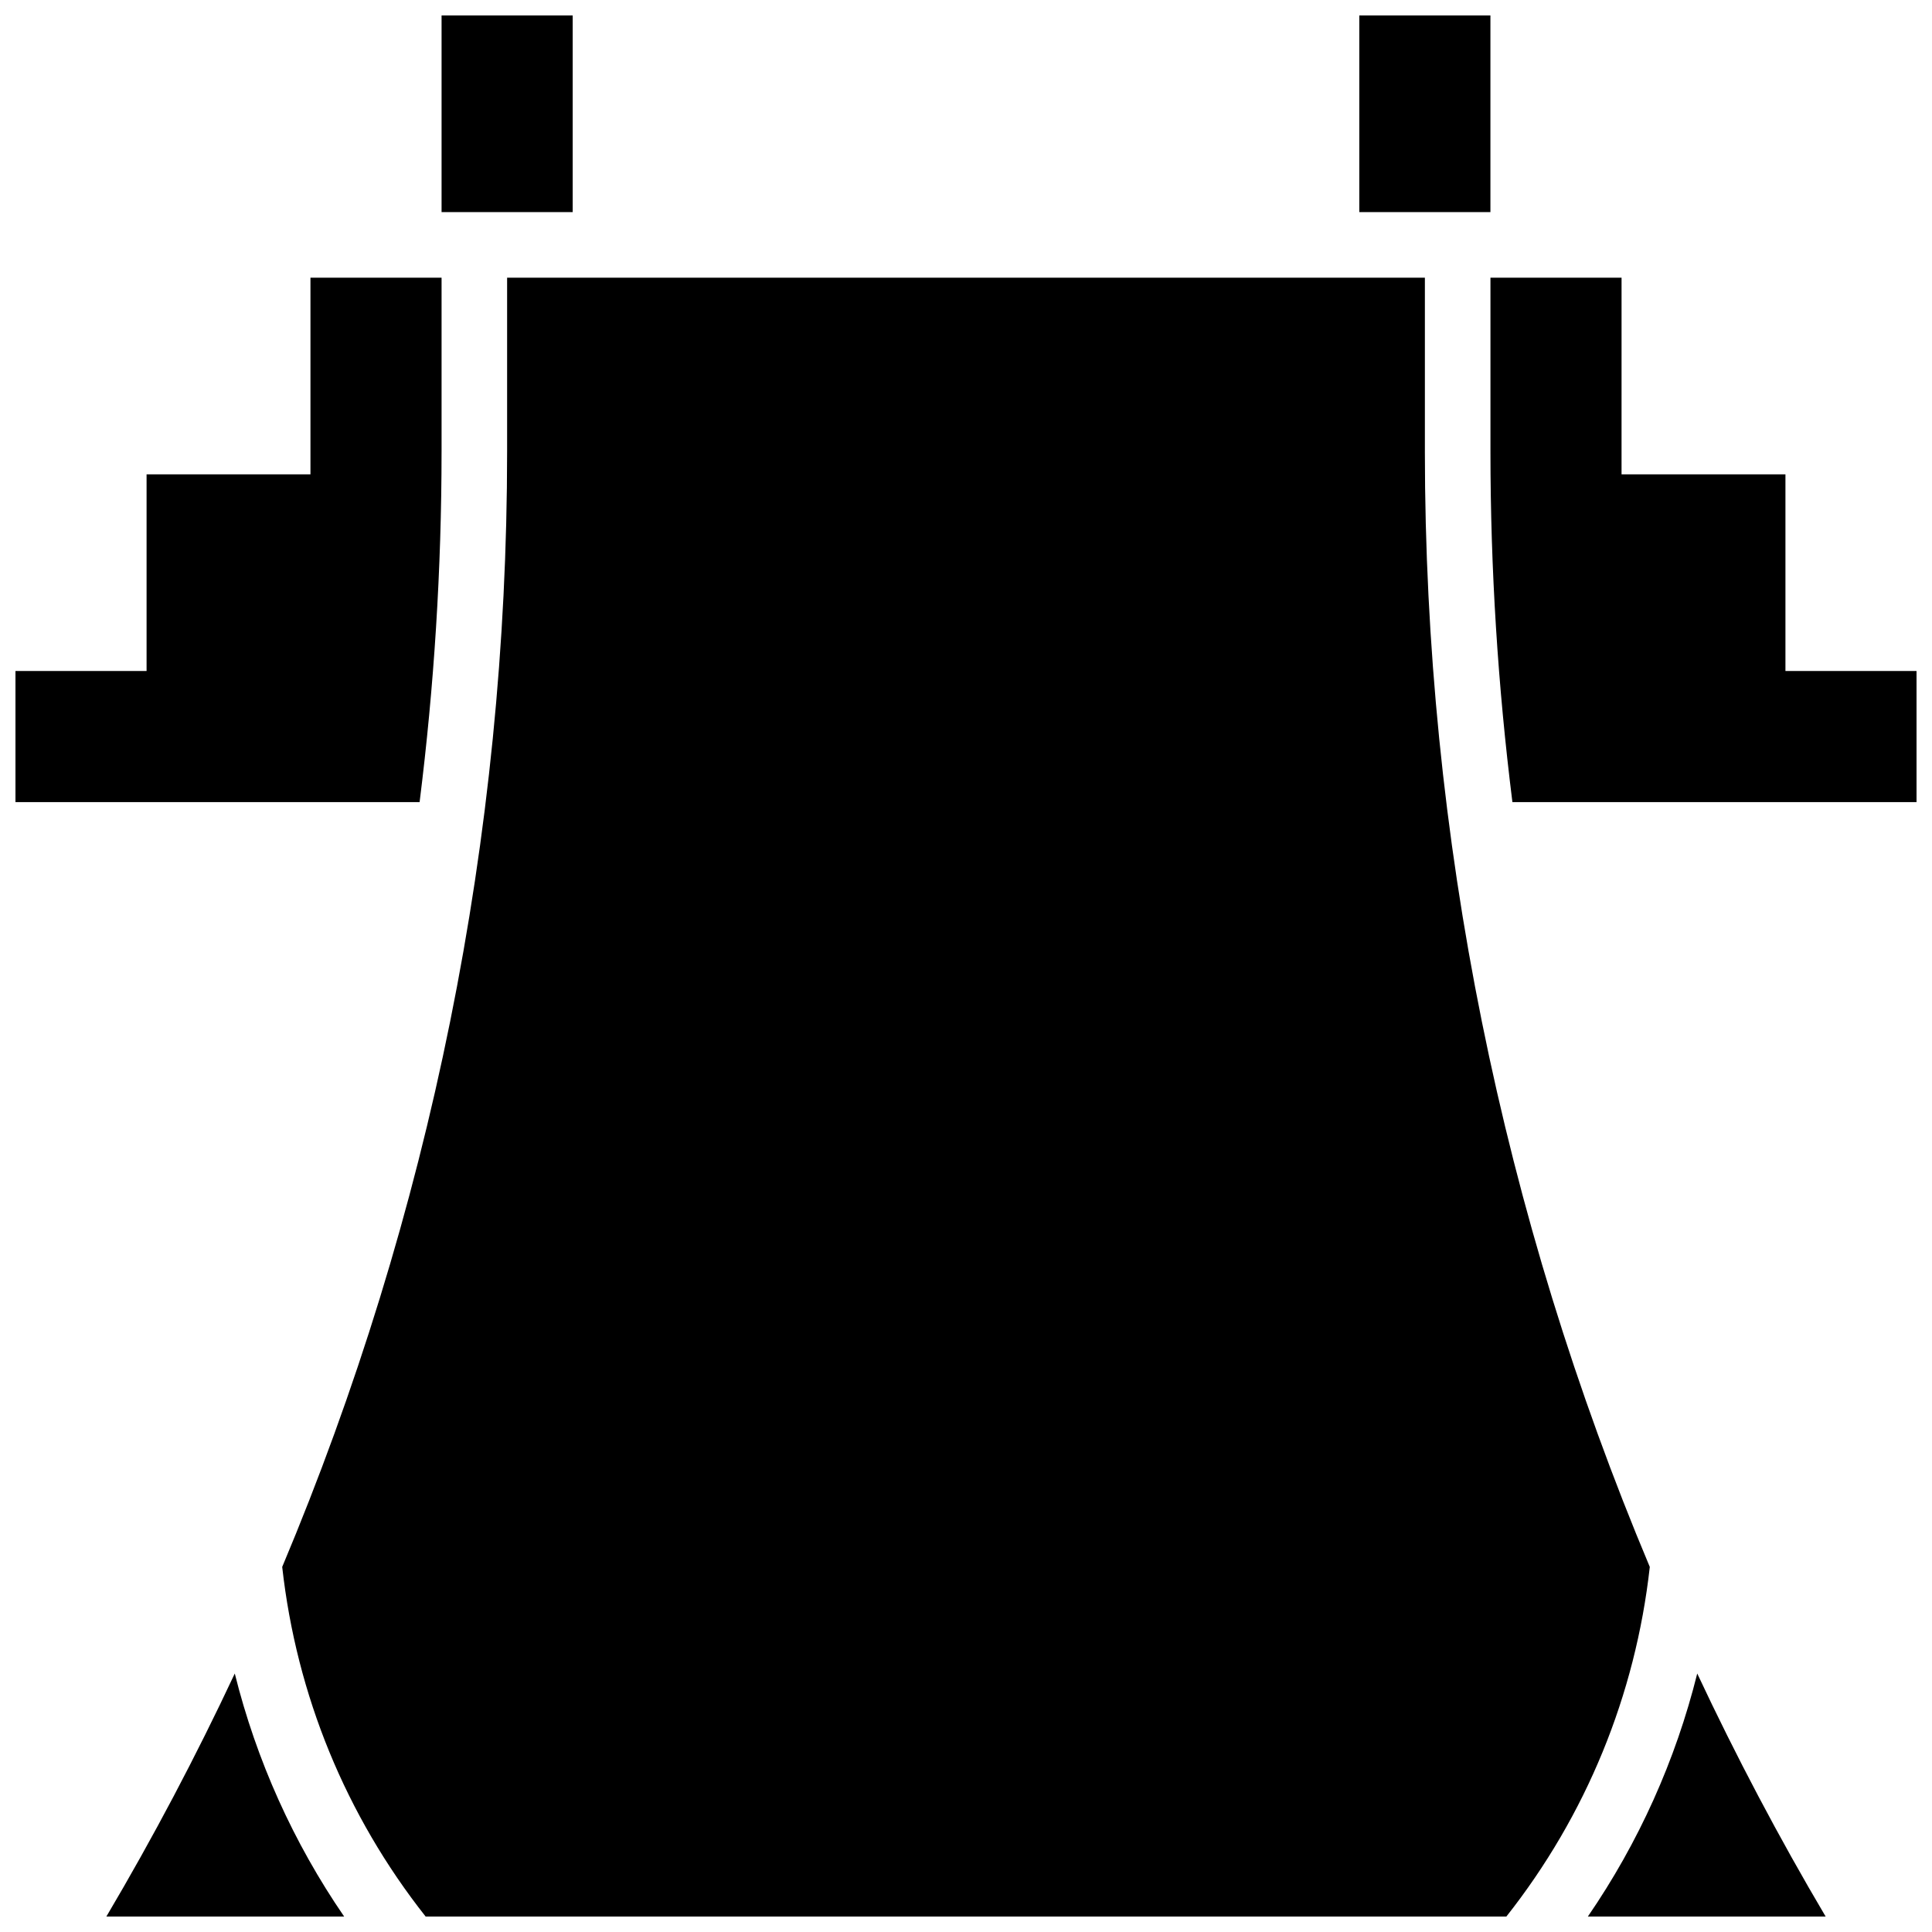 <?xml version="1.0" encoding="UTF-8"?>
<!-- Uploaded to: SVG Repo, www.svgrepo.com, Generator: SVG Repo Mixer Tools -->
<svg width="800px" height="800px" version="1.1" viewBox="144 144 512 512" xmlns="http://www.w3.org/2000/svg">
 <defs>
  <clipPath id="g">
   <path d="m172 587h64v64.902h-64z"/>
  </clipPath>
  <clipPath id="f">
   <path d="m148.09 217h113.91v140h-113.91z"/>
  </clipPath>
  <clipPath id="e">
   <path d="m261 148.09h35v52.906h-35z"/>
  </clipPath>
  <clipPath id="d">
   <path d="m504 148.09h35v52.906h-35z"/>
  </clipPath>
  <clipPath id="c">
   <path d="m538 217h113.9v140h-113.9z"/>
  </clipPath>
  <clipPath id="b">
   <path d="m564 587h64v64.902h-64z"/>
  </clipPath>
  <clipPath id="a">
   <path d="m218 217h364v434.9h-364z"/>
  </clipPath>
 </defs>
 <g>
  <g clip-path="url(#g)">
   <path d="m172.19 651.9h63.012c-13.461-19.613-23.246-41.375-28.984-64.402-10.289 21.934-21.625 43.434-34.027 64.402z"/>
  </g>
  <g clip-path="url(#f)">
   <path d="m261.02 263.64v-46.055h-34.746v52.117h-43.43v52.117h-34.746v34.746h107.1c3.856-30.711 5.82-61.742 5.82-92.926z"/>
  </g>
  <g clip-path="url(#e)">
   <path d="m261.02 148.09h34.746v52.117h-34.746z"/>
  </g>
  <g clip-path="url(#d)">
   <path d="m504.23 148.09h34.746v52.117h-34.746z"/>
  </g>
  <g clip-path="url(#c)">
   <path d="m617.16 321.82v-52.117h-43.434l0.004-52.117h-34.746v46.055c0 31.188 1.969 62.215 5.82 92.93l107.1-0.004v-34.746z"/>
  </g>
  <g clip-path="url(#b)">
   <path d="m564.8 651.9h63.012c-12.402-20.969-23.738-42.469-34.027-64.402-5.734 23.027-15.52 44.789-28.984 64.402z"/>
  </g>
  <g clip-path="url(#a)">
   <path d="m521.61 263.64v-46.055h-243.22v46.055c0 102-20.402 202.39-59.602 295.61 3.785 33.992 16.883 65.895 38.012 92.656h286.4c21.129-26.762 34.223-58.664 38.012-92.656-39.203-93.215-59.605-193.61-59.605-295.61z"/>
  </g>
 </g>
</svg>